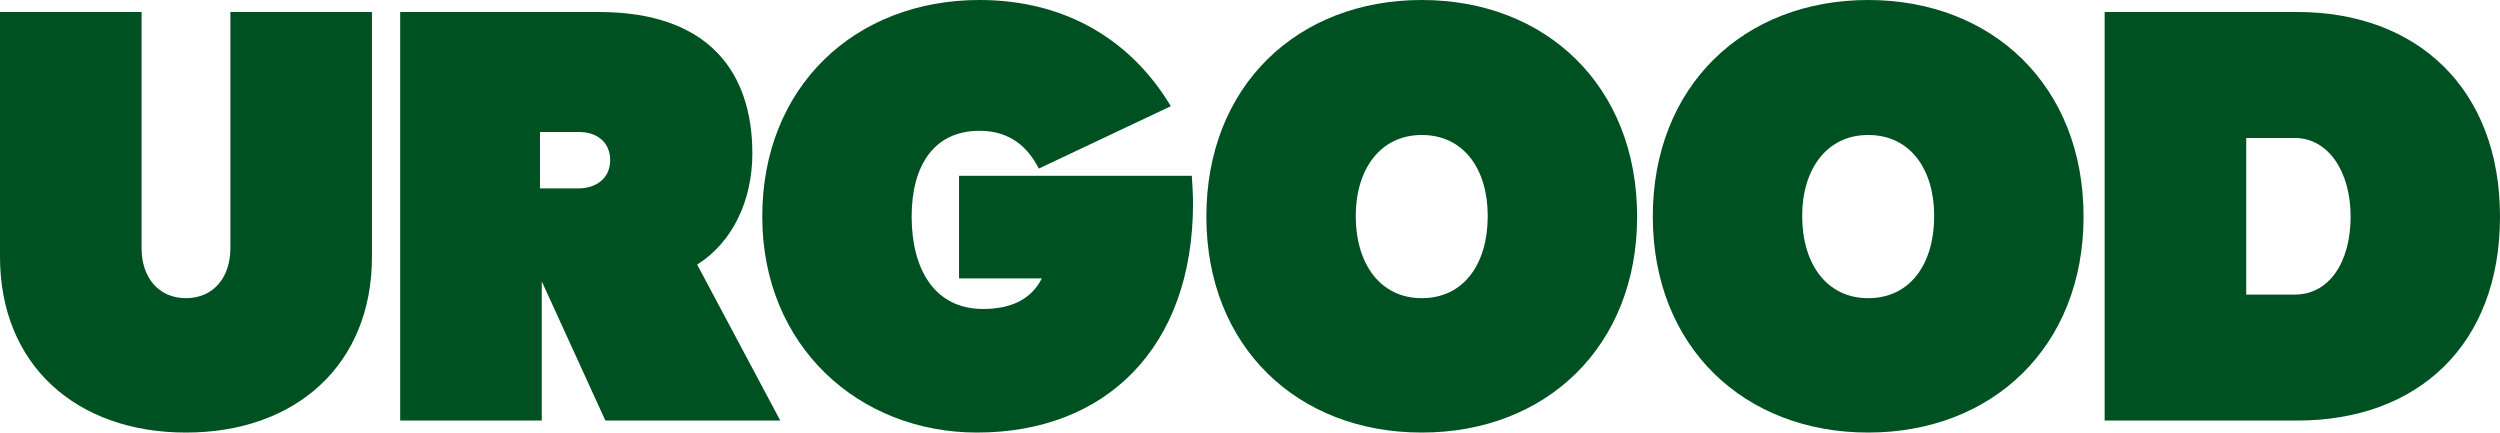 <svg width="1373" height="238" viewBox="0 0 1373 238" fill="none" xmlns="http://www.w3.org/2000/svg">
<path d="M1155.87 230.971V6.589H1261.63C1327.53 6.589 1373 48.764 1373 118.945C1373 189.455 1327.86 230.971 1261.63 230.971H1155.87ZM1233.63 161.778H1260.32C1279.43 161.778 1290.96 143.656 1290.96 118.945C1290.96 93.903 1278.44 75.782 1260.32 75.782H1233.63V161.778Z" fill="#005122"/>
<path d="M1026 237.561C957.799 237.561 907.718 190.444 907.718 118.945C907.718 47.117 957.799 0 1026 0C1094.21 0 1144.29 47.117 1144.29 118.945C1144.29 190.444 1094.21 237.561 1026 237.561ZM1026 163.756C1049.07 163.756 1062.25 144.975 1062.25 118.616C1062.25 92.916 1049.07 74.135 1026 74.135C1003.27 74.135 989.76 92.916 989.76 118.616C989.76 144.975 1003.27 163.756 1026 163.756Z" fill="#005122"/>
<path d="M780.822 237.561C712.616 237.561 662.535 190.444 662.535 118.945C662.535 47.117 712.616 0 780.822 0C849.025 0 899.108 47.117 899.108 118.945C899.108 190.444 849.025 237.561 780.822 237.561ZM780.822 163.756C803.886 163.756 817.066 144.975 817.066 118.616C817.066 92.916 803.886 74.135 780.822 74.135C758.086 74.135 744.578 92.916 744.578 118.616C744.578 144.975 758.086 163.756 780.822 163.756Z" fill="#005122"/>
<path d="M536.589 237.561C471.681 237.561 418.634 190.115 418.634 118.945C418.634 47.446 469.703 0 537.908 0C586.342 0 621.927 23.064 643.015 58.319L570.527 92.586C564.596 81.054 555.042 71.829 537.908 71.829C513.196 71.829 500.676 90.609 500.676 118.945C500.676 147.281 512.868 169.686 539.884 169.686C554.712 169.686 566.244 164.744 572.174 152.882H526.705V96.54H654.547C654.876 101.153 655.207 107.084 655.207 111.696C655.207 191.103 607.1 237.561 536.589 237.561Z" fill="#005122"/>
<path d="M219.785 230.971V6.589H328.845C389.47 6.589 413.194 39.867 413.194 84.348C413.194 110.048 402.322 133.113 382.881 145.304L428.35 230.641V230.971H332.469L297.543 154.529V230.971H219.785ZM317.972 72.487H296.555V103.459H317.644C327.526 103.459 335.106 97.857 335.106 87.973C335.106 78.088 327.857 72.487 317.972 72.487Z" fill="#005122"/>
<path d="M102.141 237.561C41.845 237.561 0 200.328 0 141.02V6.589H77.759V136.408C77.759 152.223 86.985 163.755 102.141 163.755C117.298 163.755 126.523 152.223 126.523 136.408V6.589H204.283V141.02C204.283 200.328 162.438 237.561 102.141 237.561Z" fill="#005122"/>
</svg>
